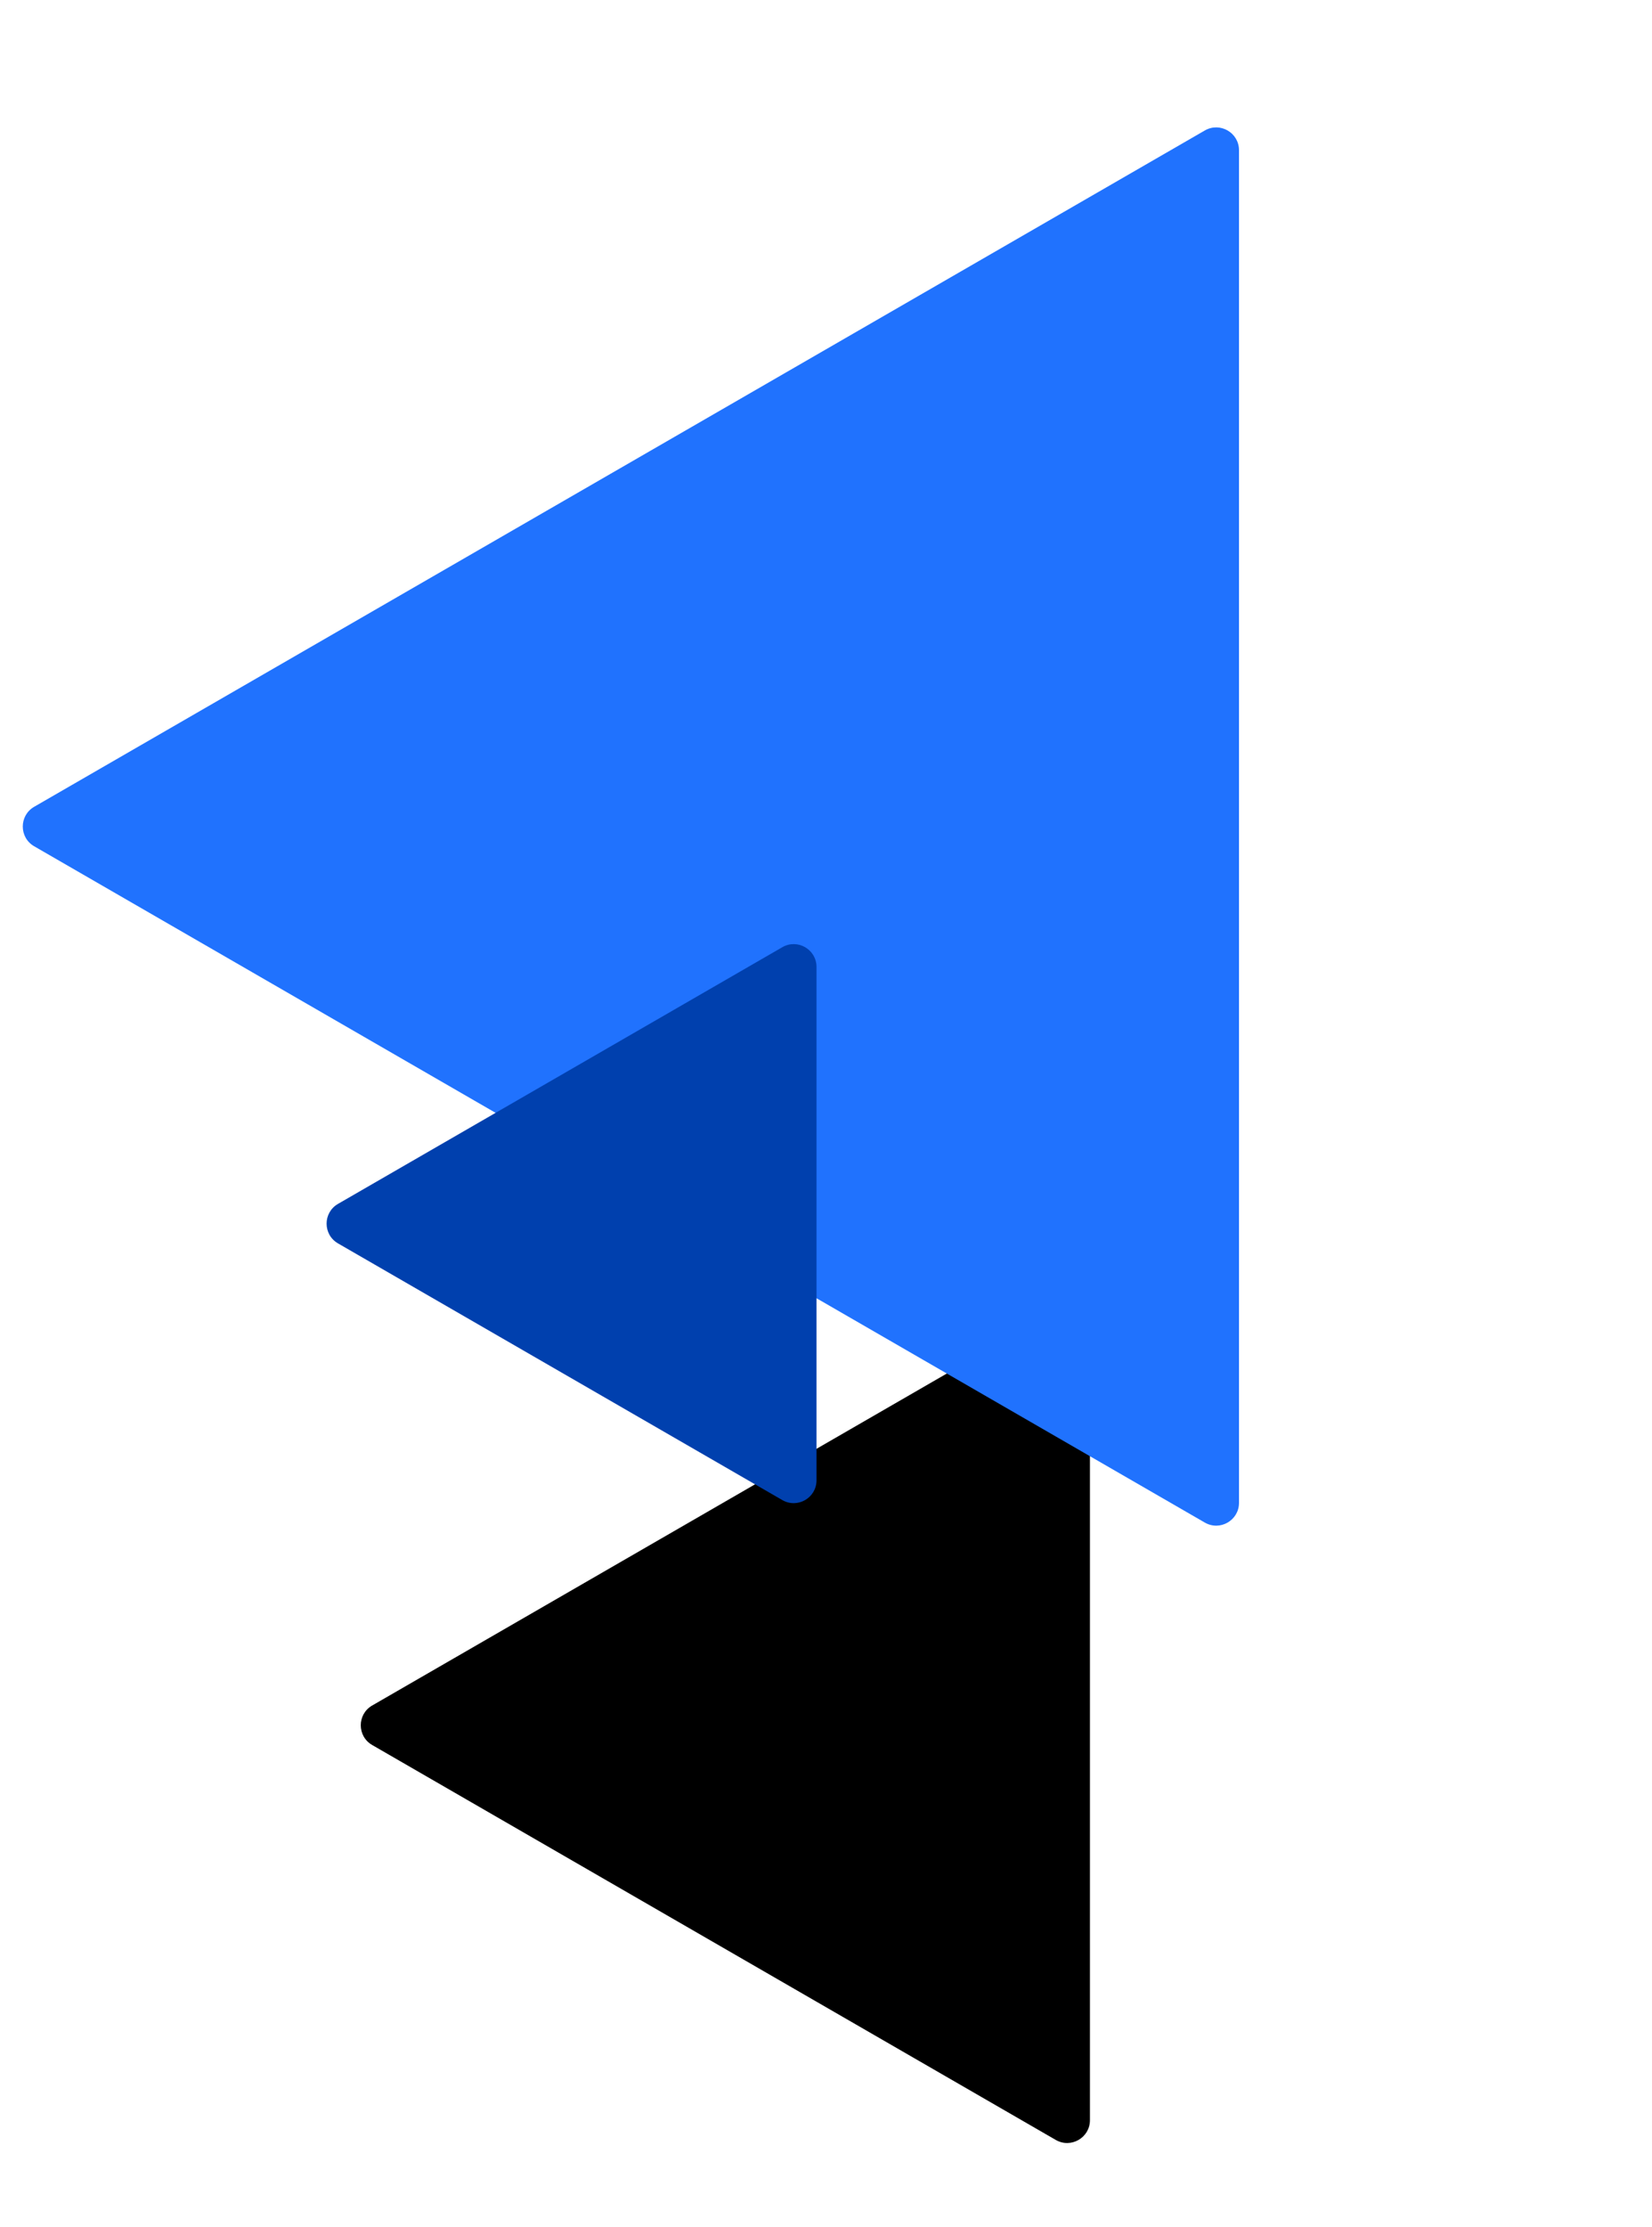 <svg width="435" height="586" viewBox="0 0 435 586" fill="none" xmlns="http://www.w3.org/2000/svg">
<path d="M98 459.196C94 456.887 94 451.113 98 448.804L278 344.881C282 342.571 287 345.458 287 350.077V557.923C287 562.542 282 565.429 278 563.119L98 459.196Z" fill="black"/>
<path d="M9 222.696C5 220.387 5 214.613 9 212.304L317.25 34.336C321.25 32.026 326.25 34.913 326.25 39.532V395.468C326.25 400.087 321.25 402.974 317.25 400.664L9 222.696Z" fill="#2072FE"/>
<path d="M89 327.196C85 324.887 85 319.113 89 316.804L206 249.254C210 246.944 215 249.831 215 254.45V389.55C215 394.169 210 397.056 206 394.746L89 327.196Z" fill="#0040AE"/>
</svg>
